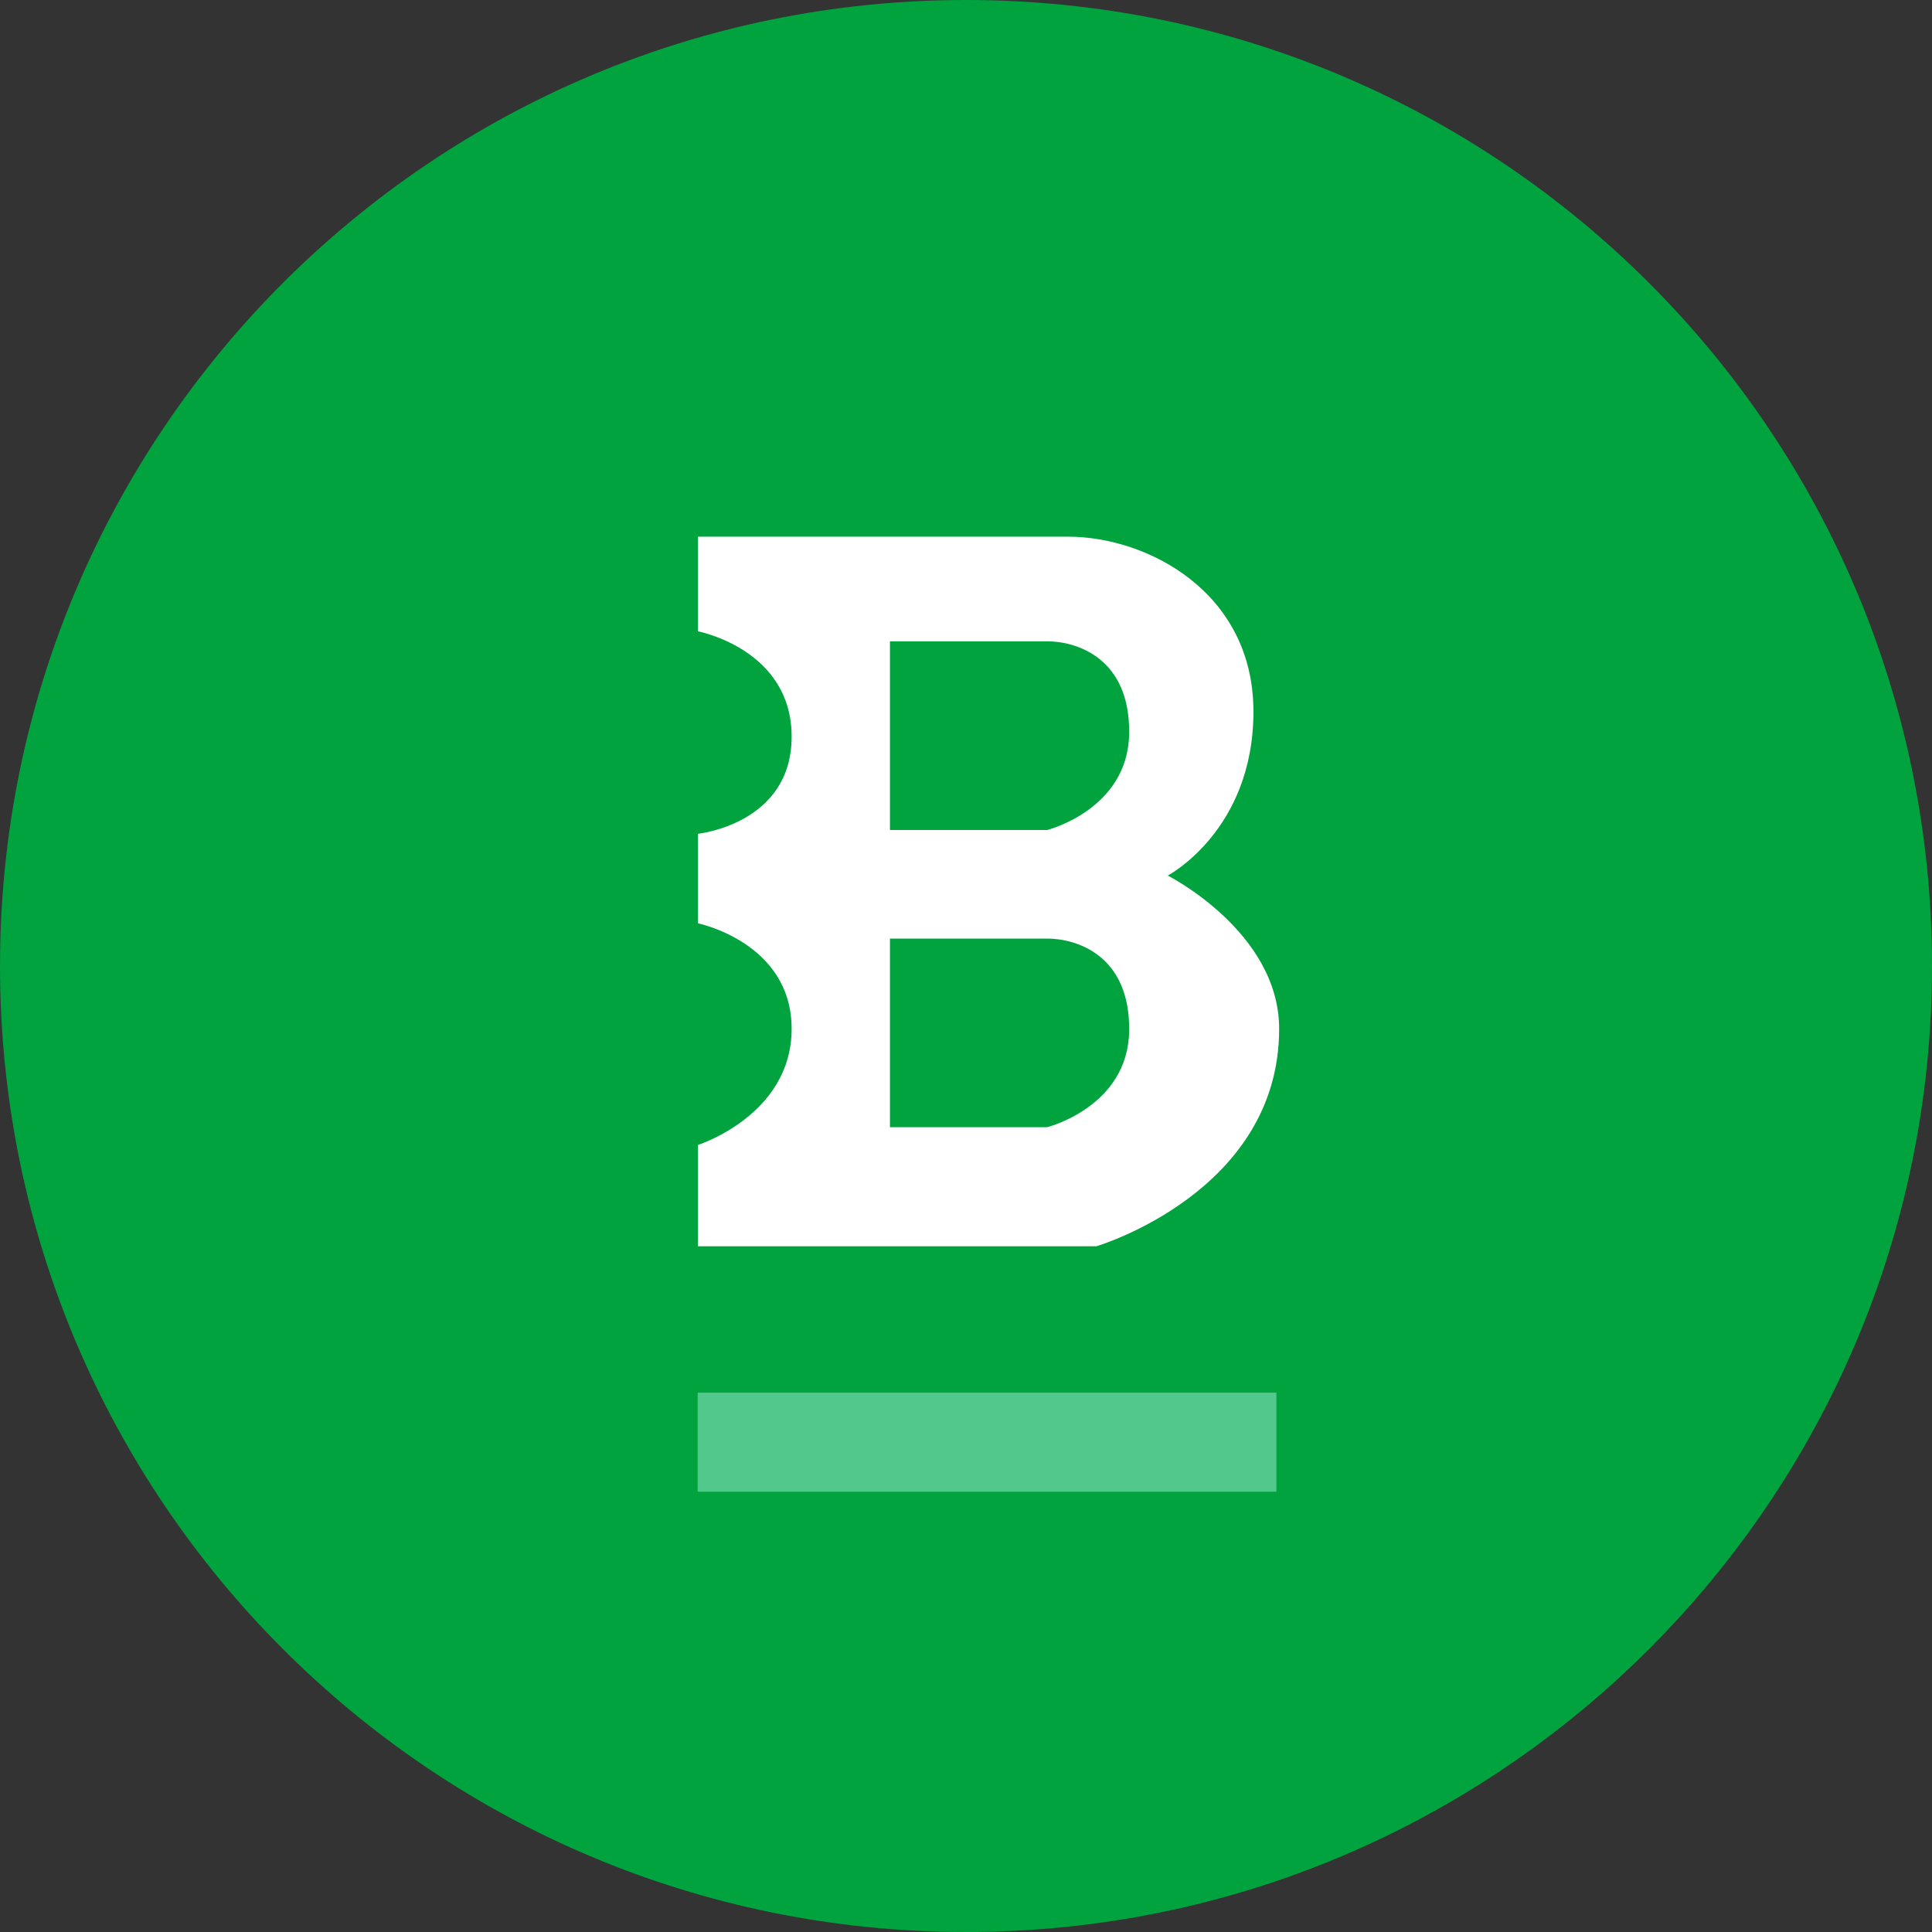 <svg width="36" height="36" viewBox="0 0 36 36" fill="none" xmlns="http://www.w3.org/2000/svg">
<rect x="0" y="0" width="36" height="36" fill="#333333" stroke="none"/>
<g id="Bitstamp">
<path id="Oval Copy 16" fill-rule="evenodd" clip-rule="evenodd" d="M18 36C27.941 36 36 27.941 36 18C36 8.059 27.941 0 18 0C8.059 0 0 8.059 0 18C0 27.941 8.059 36 18 36Z" fill="#00A33D"/>
<g id="Group 6">
<g id="Group 5">
<path id="Combined Shape" fill-rule="evenodd" clip-rule="evenodd" d="M13.006 11.764V10H19.9C21.386 10 23.356 11.038 23.356 13.258C23.356 15.477 21.759 16.315 21.759 16.315C21.759 16.315 23.835 17.362 23.835 19.171C23.835 22.217 20.43 23.222 20.43 23.222H13.006V21.334C13.006 21.334 14.751 20.78 14.751 19.171C14.751 17.562 13.006 17.205 13.006 17.205V15.536C13.006 15.536 14.751 15.357 14.751 13.726C14.751 12.095 13.006 11.764 13.006 11.764ZM16.583 11.95V15.466H19.512C19.512 15.466 21.015 15.088 21.04 13.677C21.064 12.266 20.067 11.95 19.512 11.95H16.583ZM16.583 17.489V21.004H19.512C19.512 21.004 21.015 20.627 21.04 19.216C21.064 17.805 20.067 17.489 19.512 17.489H16.583Z" fill="white"/>
<rect id="Rectangle" x="13" y="25.95" width="10.784" height="1.846" fill="#52C88D"/>
</g>
</g>
</g>
</svg>

